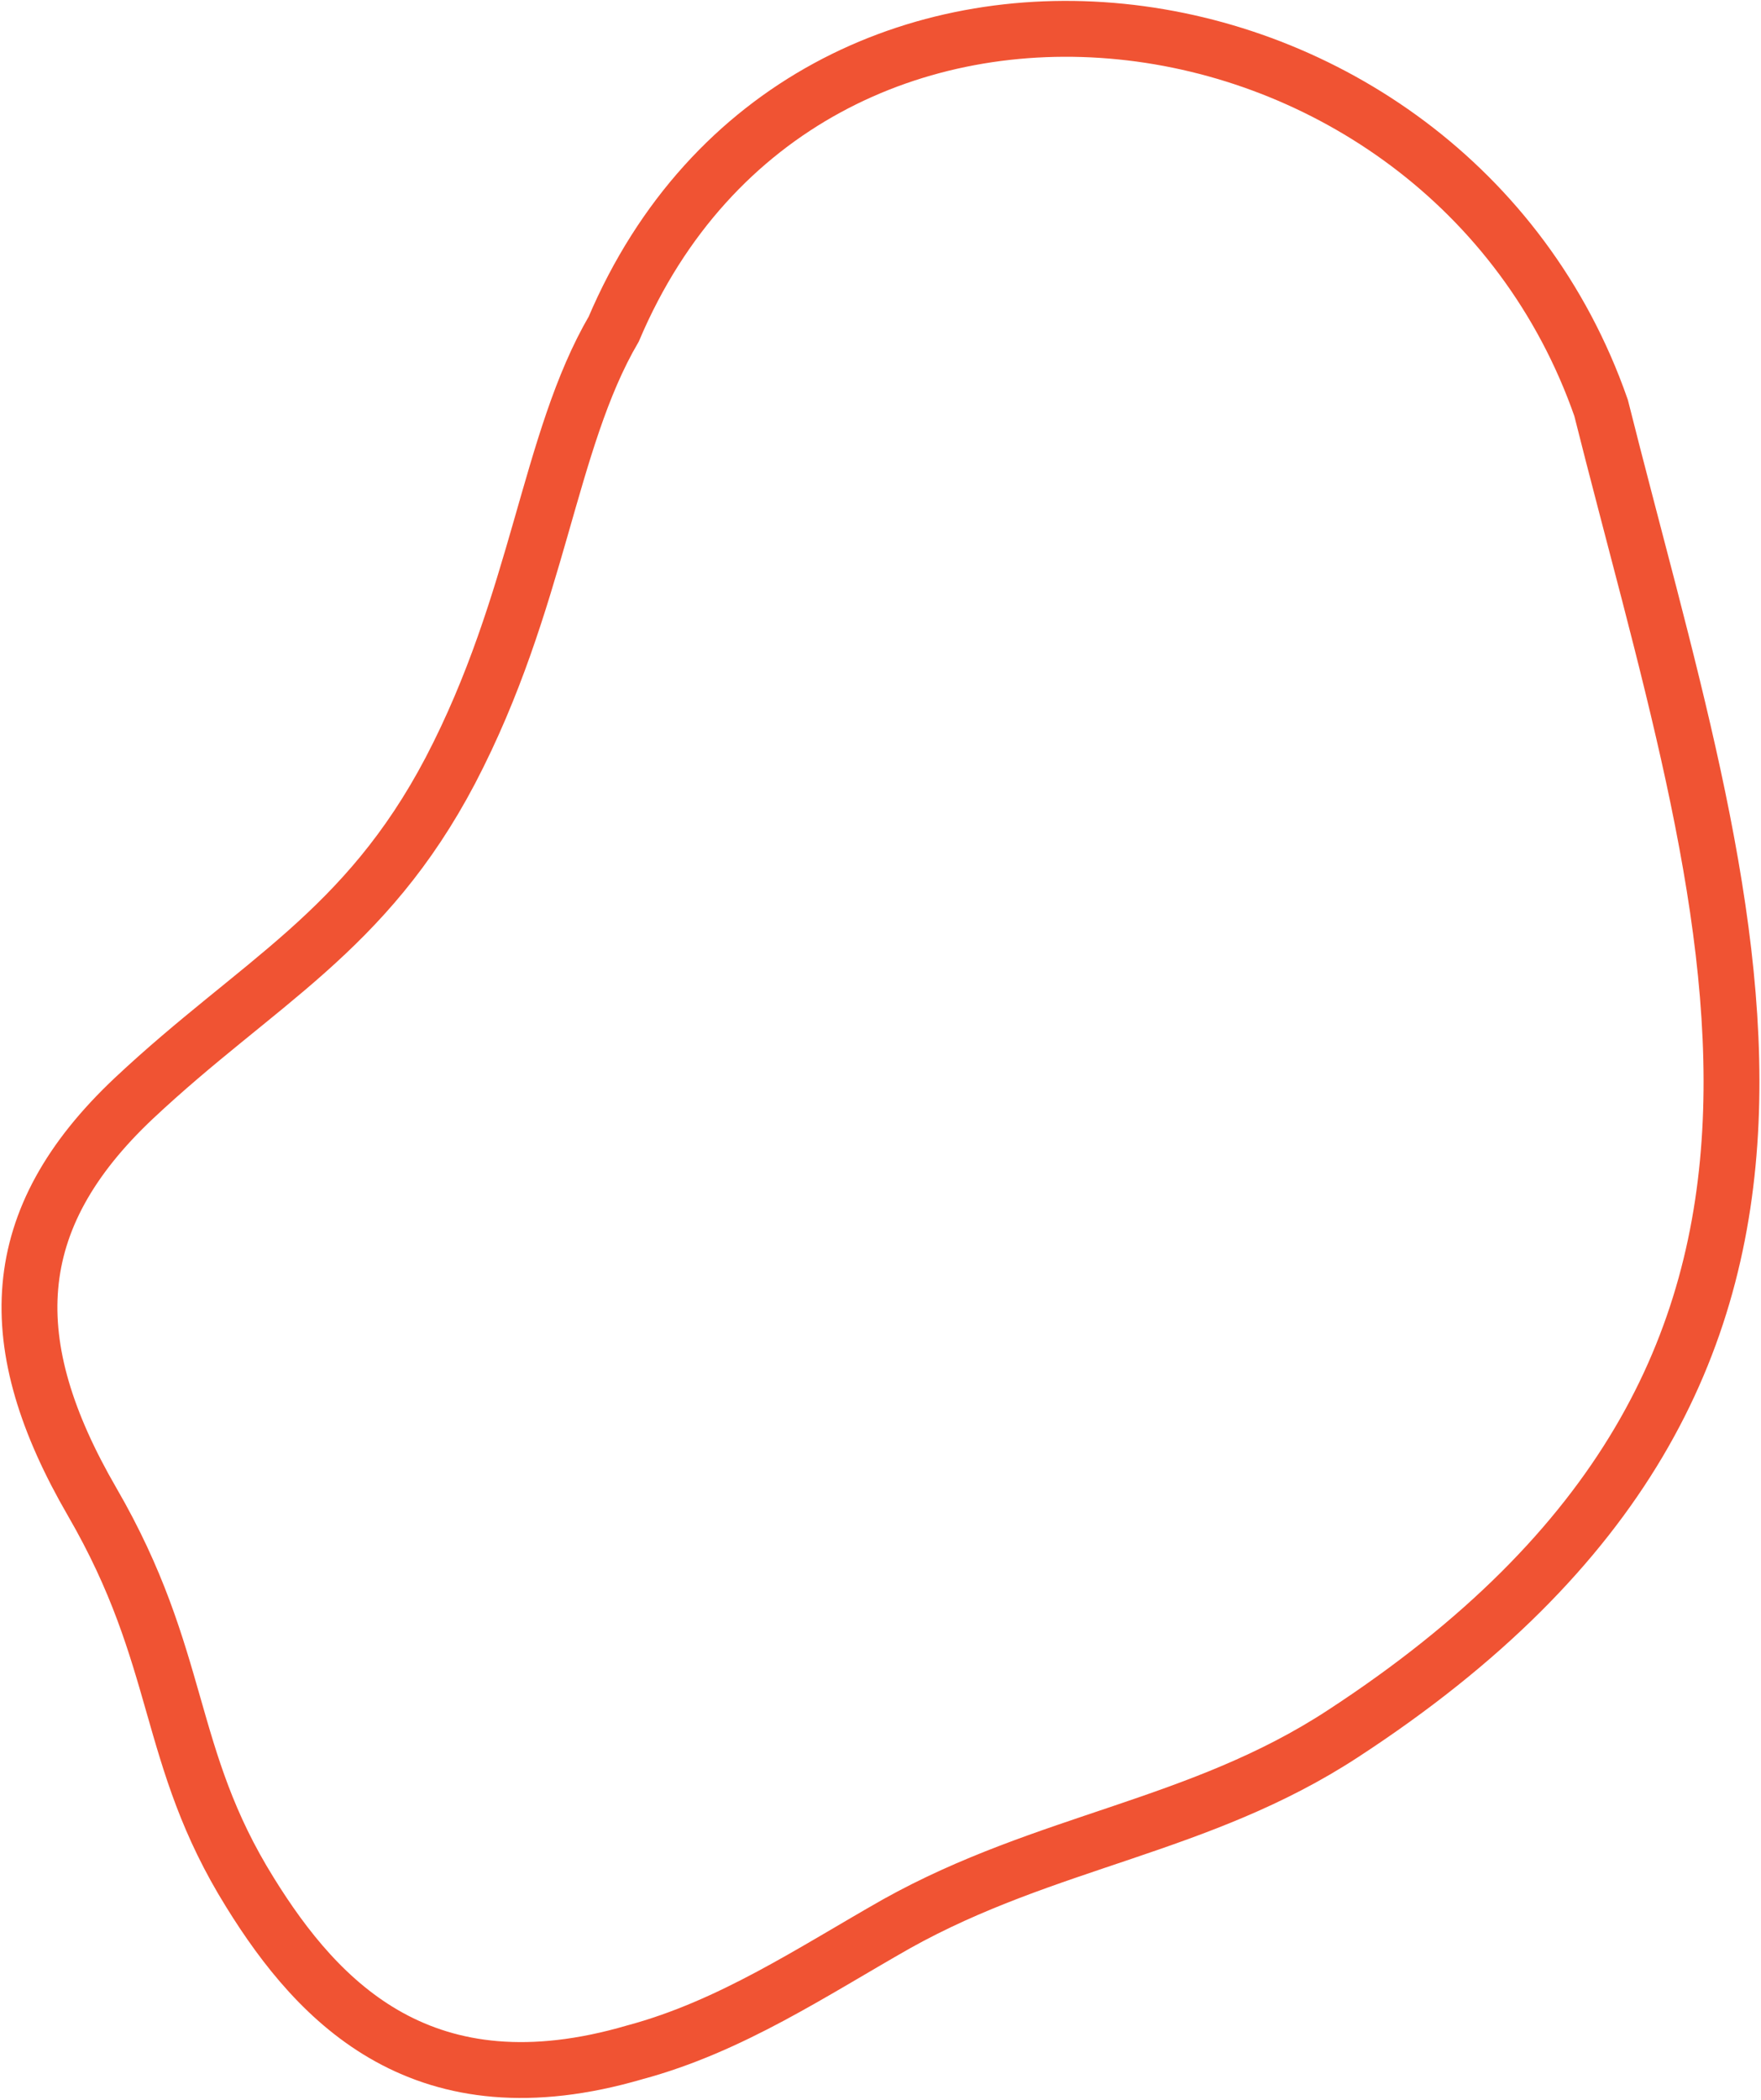 <?xml version="1.0" encoding="utf-8"?>
<!-- Generator: Adobe Illustrator 25.0.1, SVG Export Plug-In . SVG Version: 6.00 Build 0)  -->
<svg version="1.1" id="Orange" xmlns="http://www.w3.org/2000/svg" xmlns:xlink="http://www.w3.org/1999/xlink" x="0px" y="0px"
	 viewBox="0 0 252.2 300.6" style="enable-background:new 0 0 252.2 300.6;" xml:space="preserve">
<style type="text/css">
	.st0{fill:none;stroke:#F05333;stroke-width:8;stroke-miterlimit:10;}
</style>
<path id="outlined_blob" class="st0" d="M90.9,293.8c-30.1,8.8-45.2-6.9-55.1-22.9c-12.2-19.6-9.5-33.3-22.6-55.9
	c-13.1-22.6-12.5-40.4,6-57.8c17.7-16.6,33.1-23.7,45.3-46.9c12.7-24.3,14-47.1,23.4-63.2C115.4-17.6,207-5.5,229.3,58.4
	c18.1,72.1,43.7,137.2-37,189.8c-20.5,13.4-42.4,15.2-63.9,27.2C116.4,282.2,104.7,290.1,90.9,293.8z"/>
</svg>
